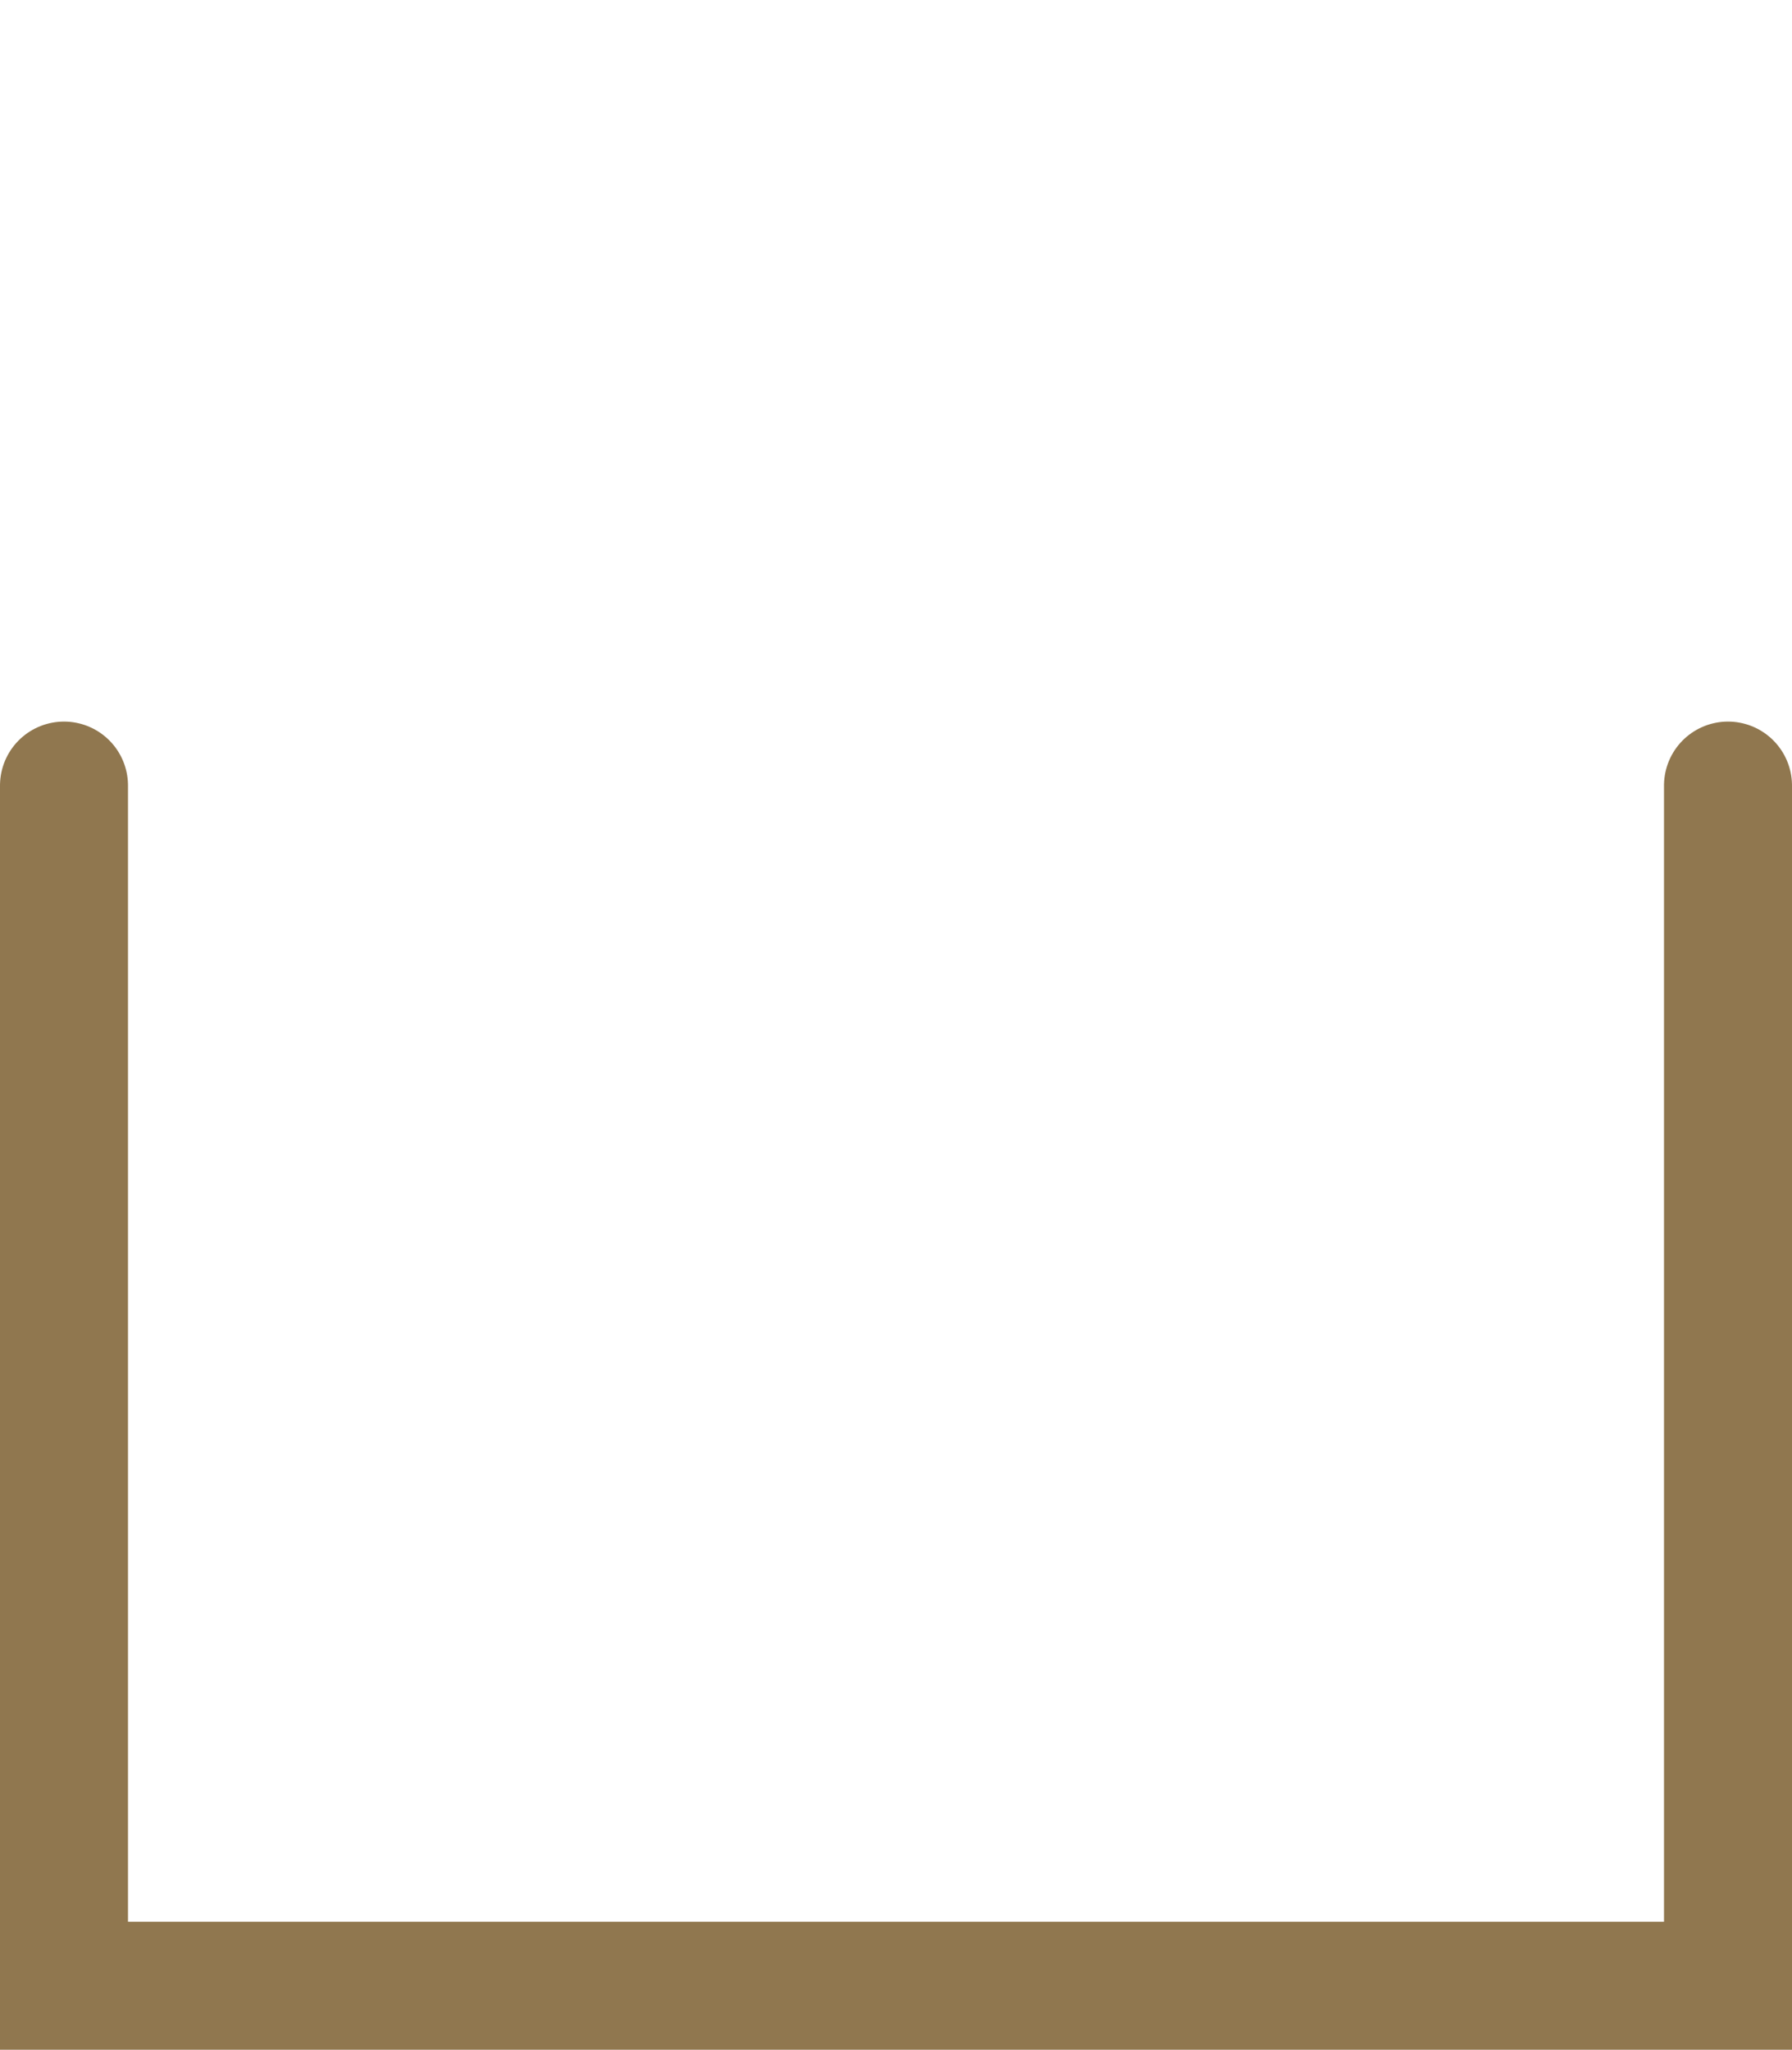 <svg xmlns="http://www.w3.org/2000/svg" width="28" height="32.028" viewBox="0 0 28 32.028">
  <g id="Group_2" data-name="Group 2" transform="translate(-783 -466)">
    <path id="Path_1" data-name="Path 1" d="M0,0H18.753V26H0" transform="translate(810 478.275) rotate(90)" fill="none" stroke="#90774f" stroke-linecap="round" stroke-width="2"/>
    <rect id="Rectangle_3" data-name="Rectangle 3" width="28" height="32" transform="translate(783 466)" fill="none"/>
  </g>
</svg>
